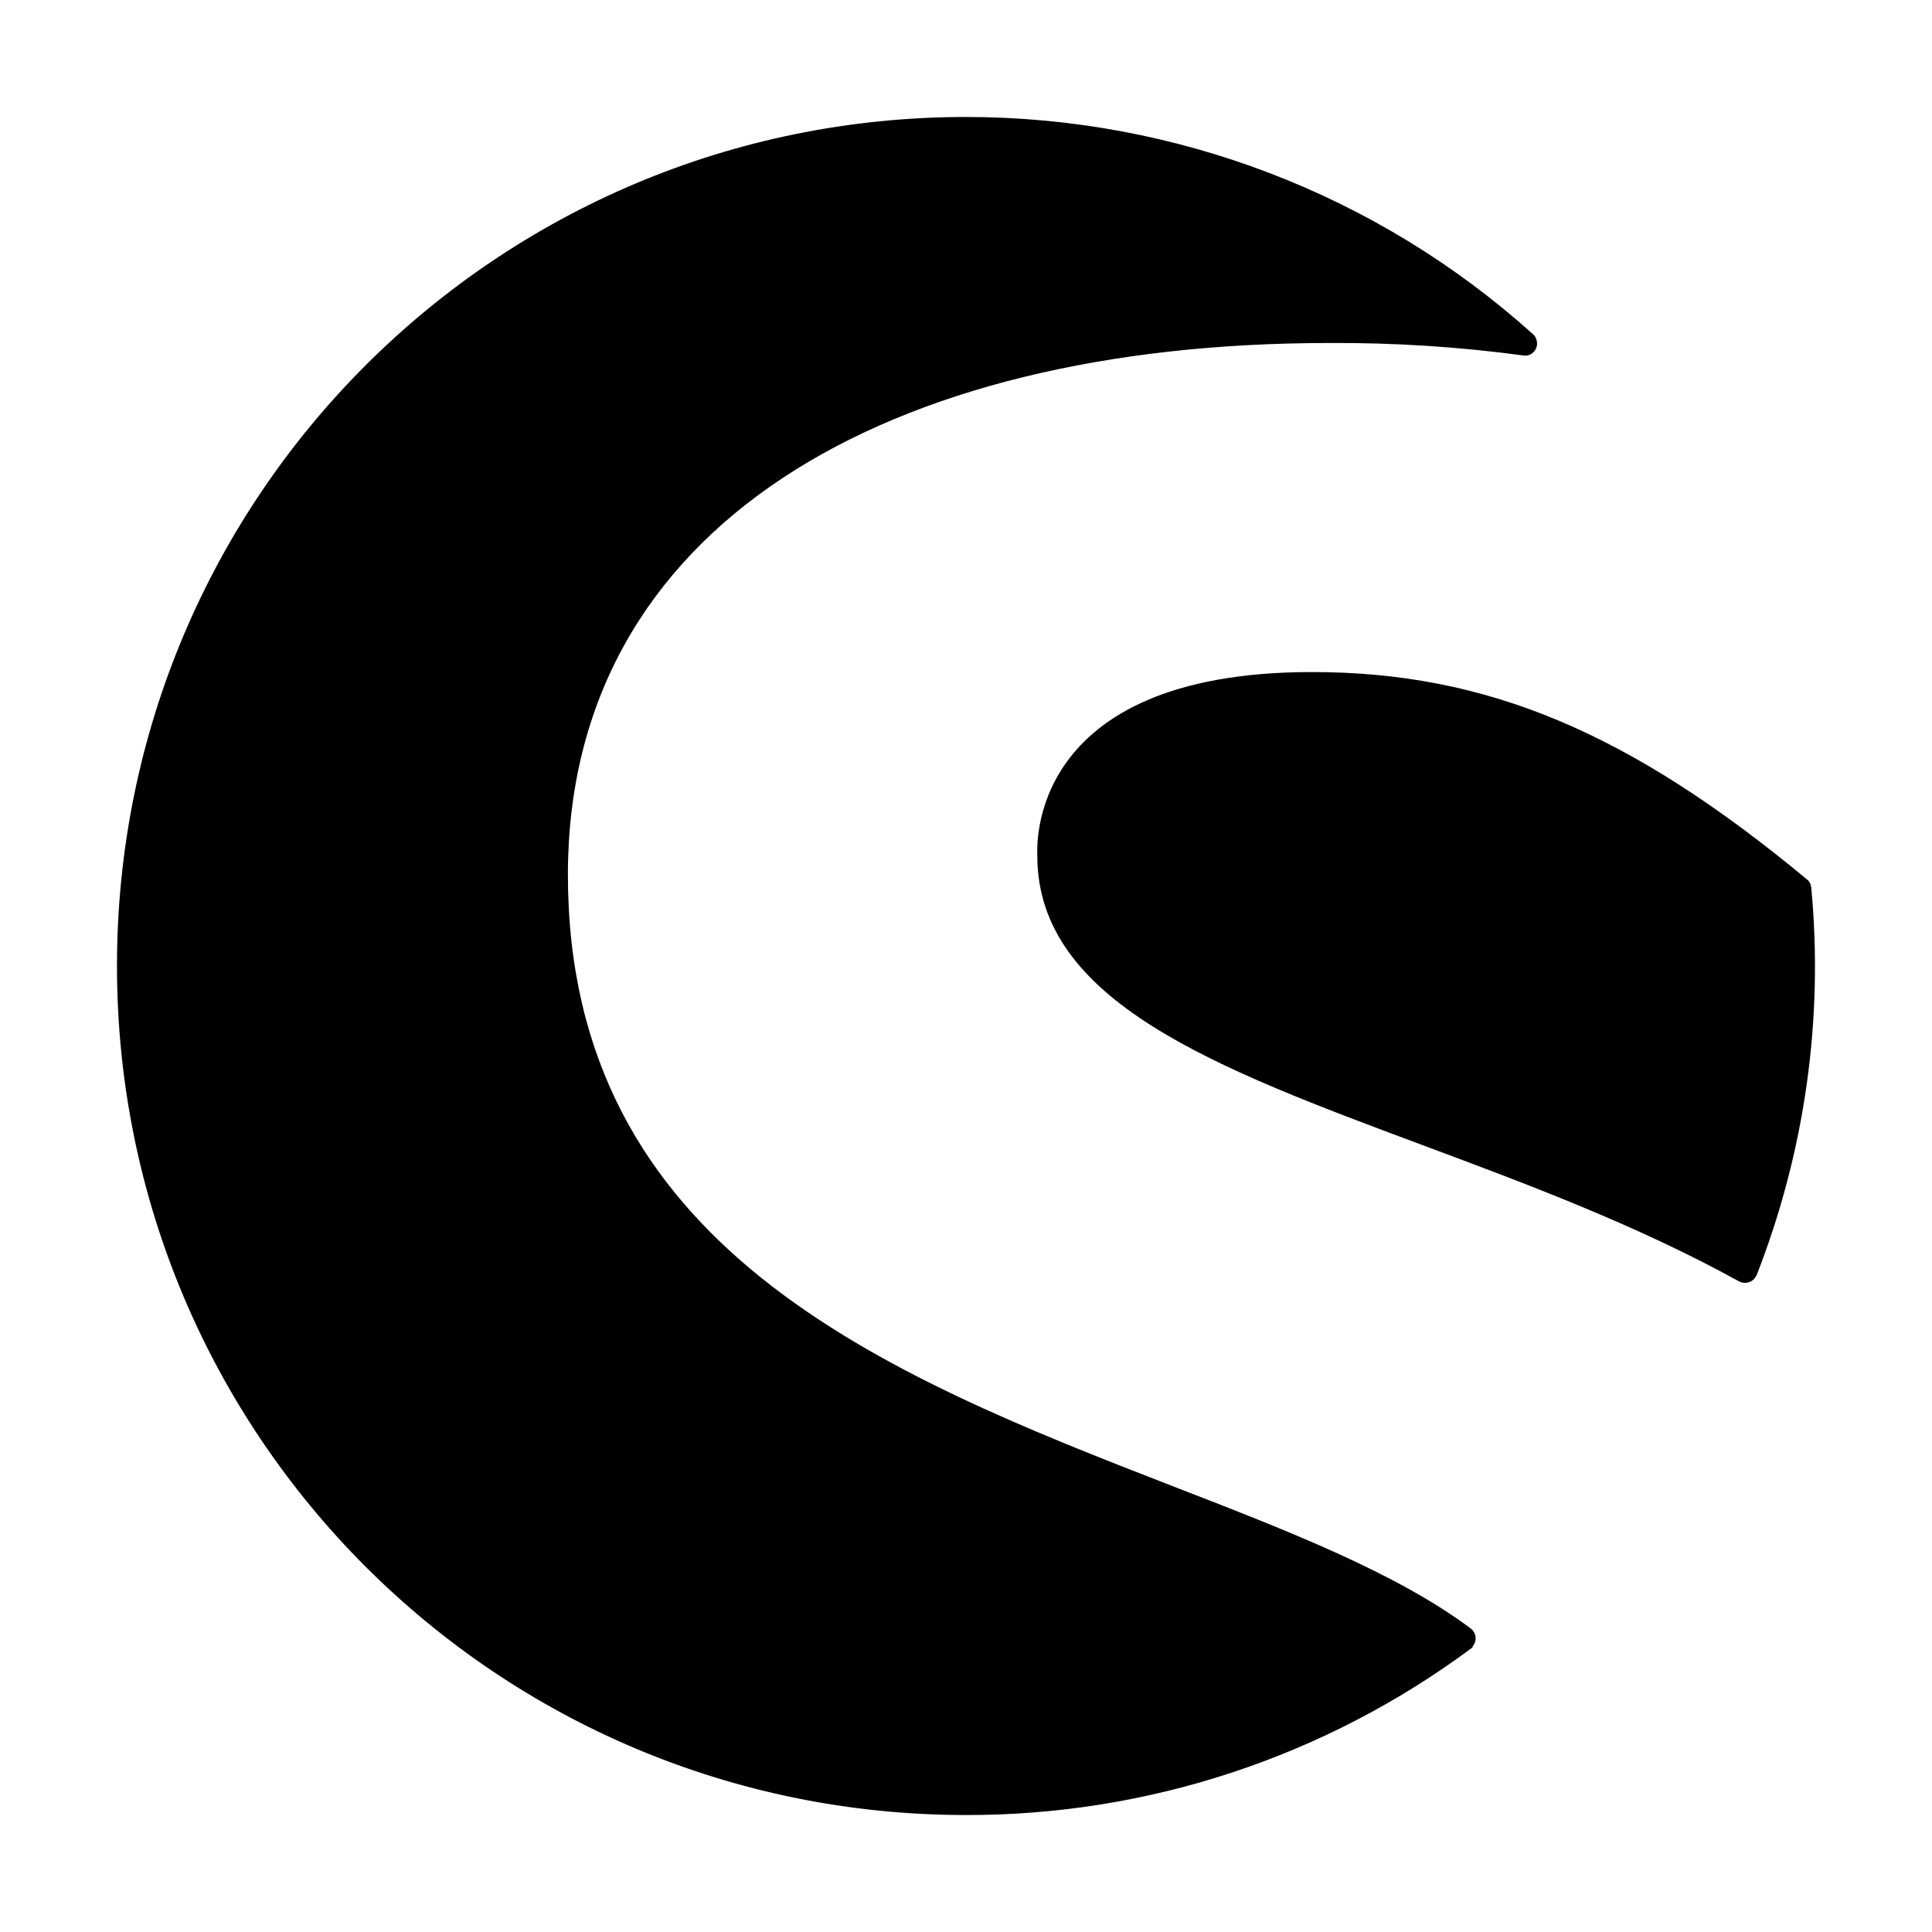 <?xml version="1.0" encoding="UTF-8"?>
<svg xmlns="http://www.w3.org/2000/svg" xmlns:xlink="http://www.w3.org/1999/xlink" version="1.1" id="Layer_1" x="0px" y="0px" viewBox="0 0 512 512" style="enable-background:new 0 0 512 512;" xml:space="preserve">
<g>
	<path d="M389.8,436.9c-38.7,28.7-85.6,44.2-133.8,44.1C131.5,481,31,380.3,31,256C31,131.5,131.7,31,256,31   c55.5,0,109.1,20.5,150.3,57.6c1.3,1.2,1.4,3.3,0.2,4.6c-0.7,0.8-1.8,1.2-2.8,1c-17.1-2.3-34.2-3.4-51.4-3.3   c-117.4,0-201.8,48.5-201.8,140.9c0,98.9,83.6,132.3,160.4,162.1c30.5,11.8,59.3,23,78.9,37.7c1.4,1.1,1.7,3.1,0.6,4.5   C390.3,436.5,390.1,436.7,389.8,436.9L389.8,436.9z M480,235.2c-0.1-0.9-0.5-1.7-1.2-2.2c-47-39-84.9-54.9-131.1-54.9   c-76.3,0-72.8,47.3-72.8,48.7c0,38.6,47.2,56.2,101.9,76.6c28.2,10.5,57.3,21.4,84.1,36.2c1.6,0.8,3.5,0.3,4.4-1.3   c0.1-0.1,0.1-0.2,0.2-0.3C478.3,305.3,483.3,270.1,480,235.2z"></path>
</g>
</svg>

